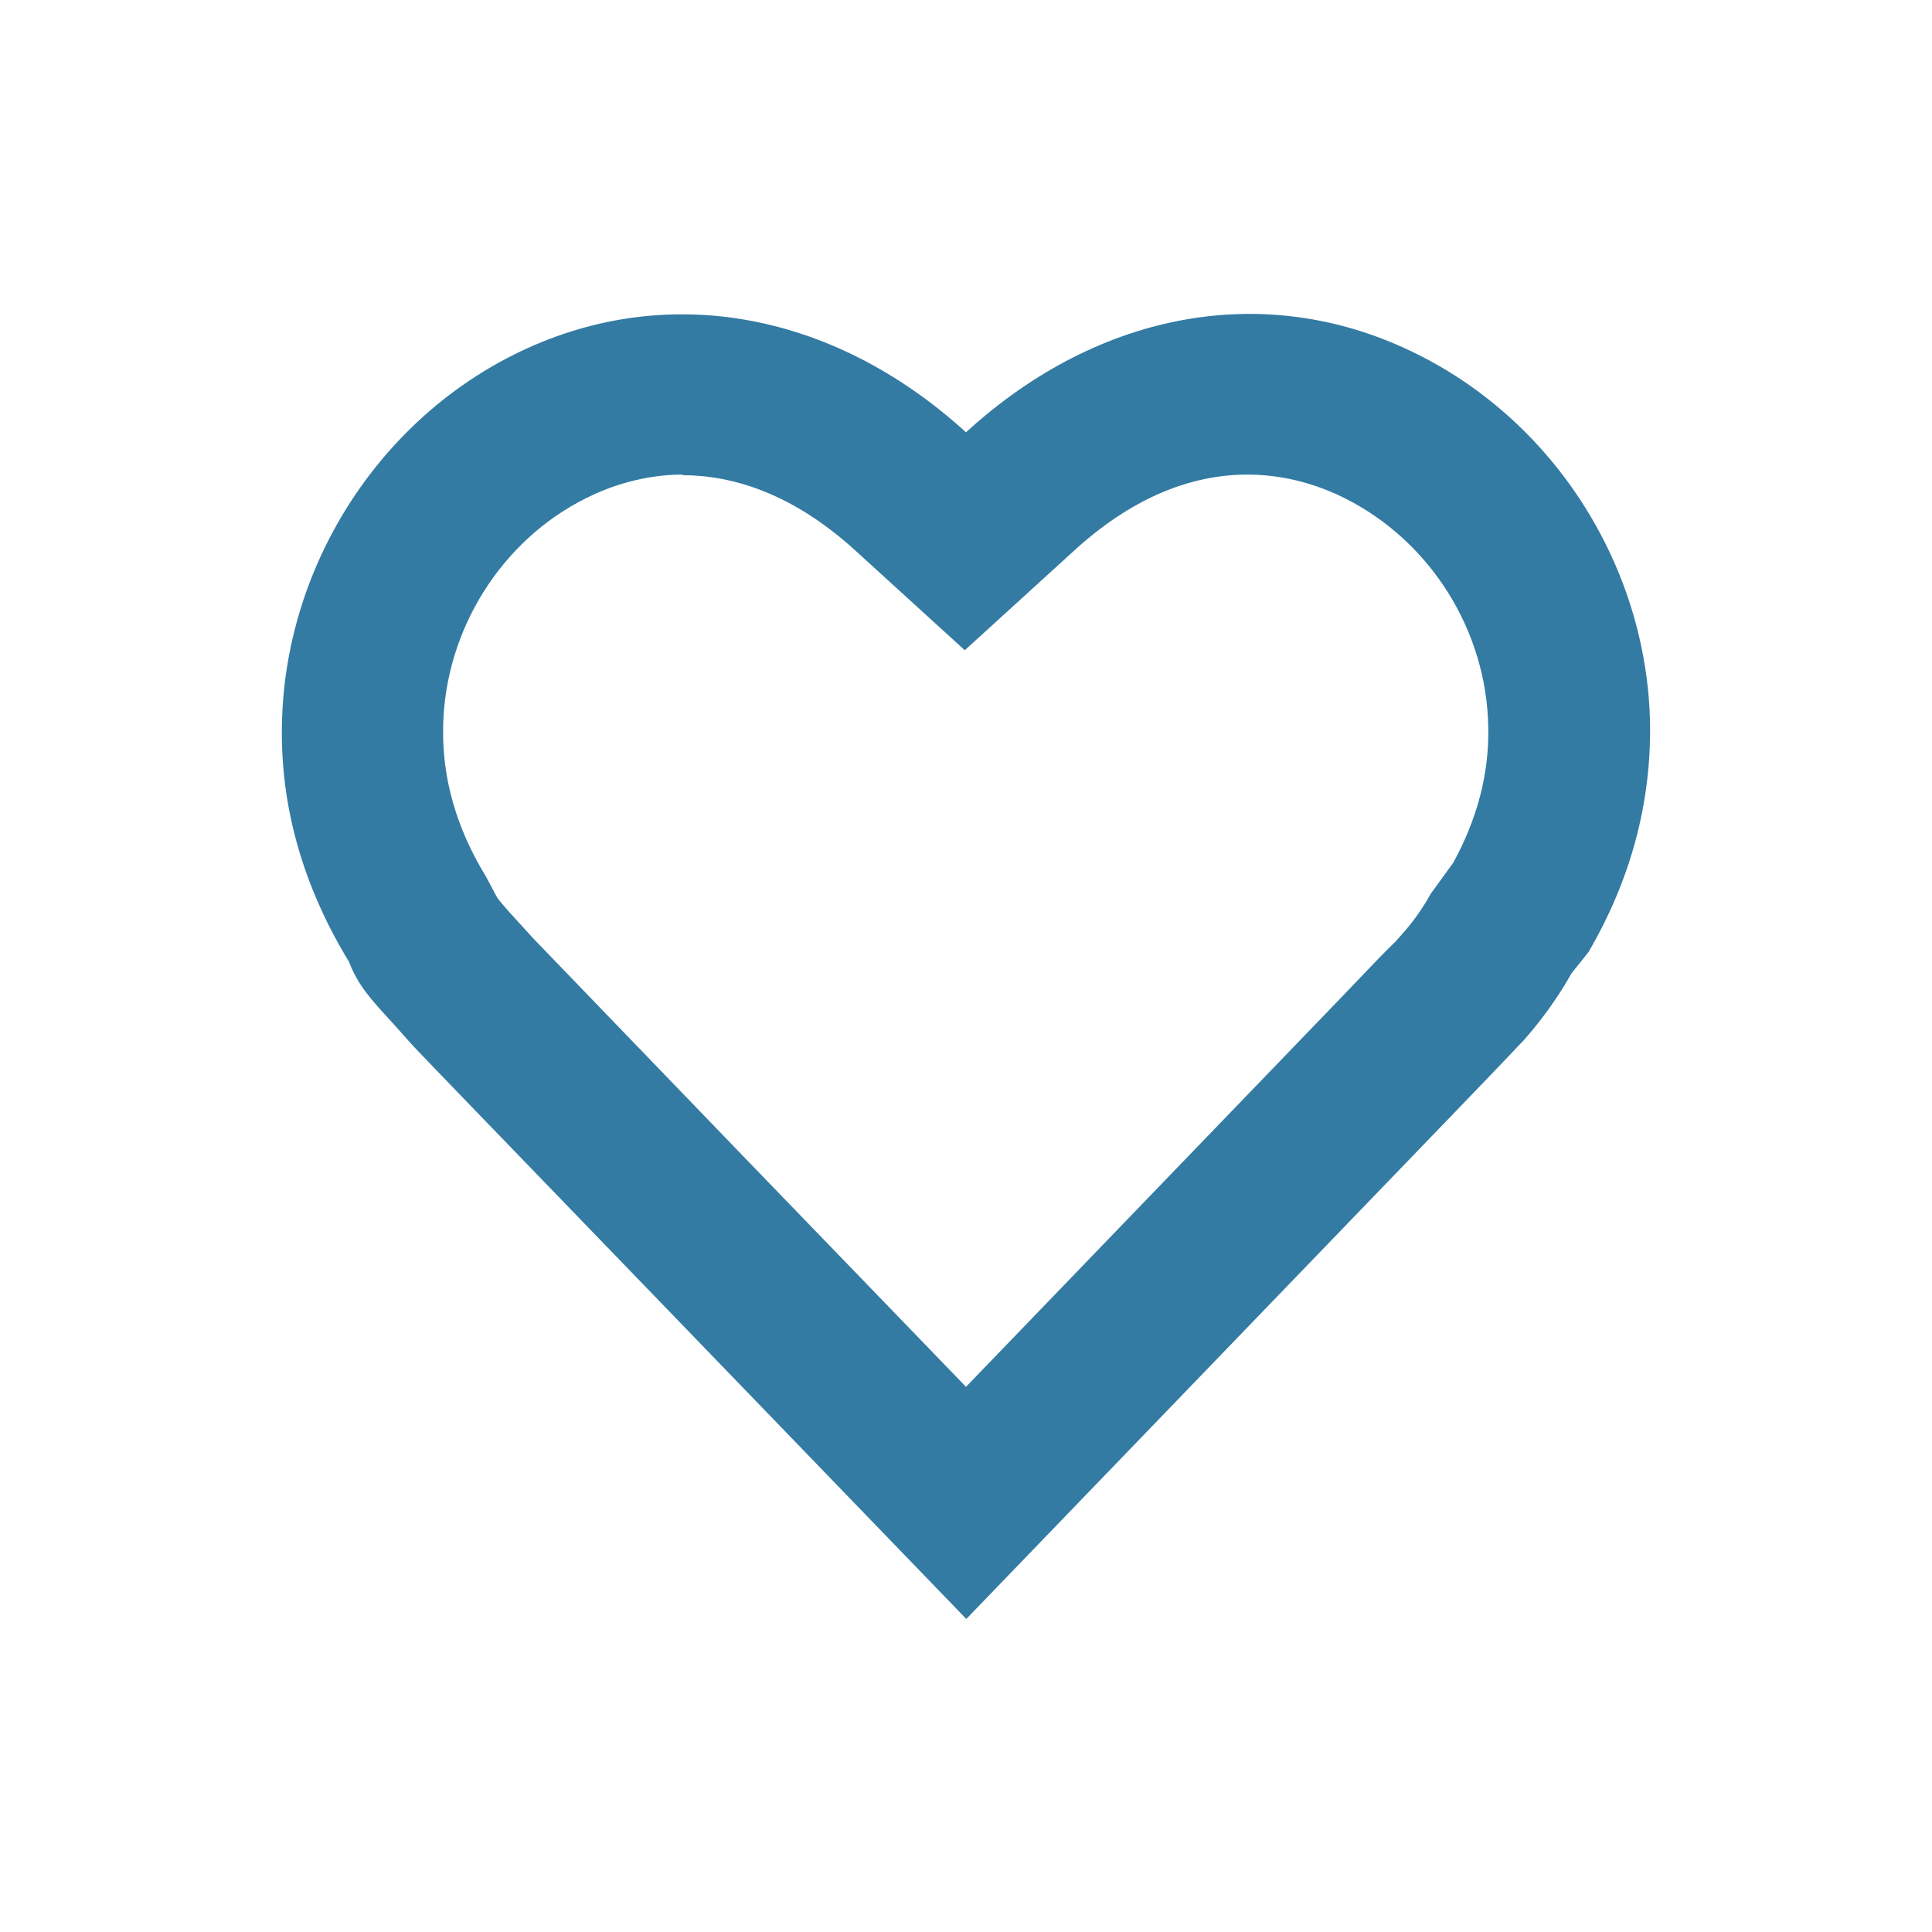 <svg width="32" height="32" viewBox="0 0 32 32" fill="none" xmlns="http://www.w3.org/2000/svg">
<g clip-path="url(#clip0_148_968)">
<path d="M16 26.81L10.38 20.99C8.053 18.583 6.87 17.357 6.83 17.31L6.5 16.94C6.14 16.55 5.93 16.32 5.78 15.93C5.02 14.68 4.64 13.36 4.67 11.99C4.72 9.42 6.23 7.01 8.52 5.87C10.97 4.65 13.77 5.13 16 7.16C18.23 5.12 21.03 4.64 23.48 5.87C25.77 7.01 27.28 9.41 27.33 11.98C27.35 13.3 27.01 14.57 26.31 15.77L26.03 16.12C25.71 16.69 25.37 17.08 25.22 17.25L25.17 17.3C25.17 17.3 25.12 17.36 24.06 18.46L16.01 26.81H16ZM11.32 7.86C10.65 7.86 10.09 8.06 9.71 8.25C8.3 8.95 7.37 10.44 7.34 12.03C7.32 12.89 7.56 13.72 8.05 14.52L8.22 14.84C8.25 14.9 8.32 14.97 8.42 15.09L8.83 15.54C8.91 15.62 9.26 15.99 12.3 19.14L16 22.97L22.13 16.61C22.77 15.94 23.01 15.69 23.11 15.6L23.19 15.51C23.27 15.42 23.49 15.18 23.7 14.8L24.07 14.29C24.47 13.56 24.67 12.8 24.65 12.03C24.62 10.44 23.69 8.96 22.27 8.25C21.41 7.82 19.7 7.37 17.78 9.13L15.98 10.77L14.18 9.13C13.12 8.16 12.12 7.87 11.29 7.87L11.32 7.86Z" fill="#337BA3"/>
</g>
<defs>
<clipPath id="clip0_148_968">
<rect width="32" height="32" fill="white"/>
</clipPath>
</defs>
</svg>
